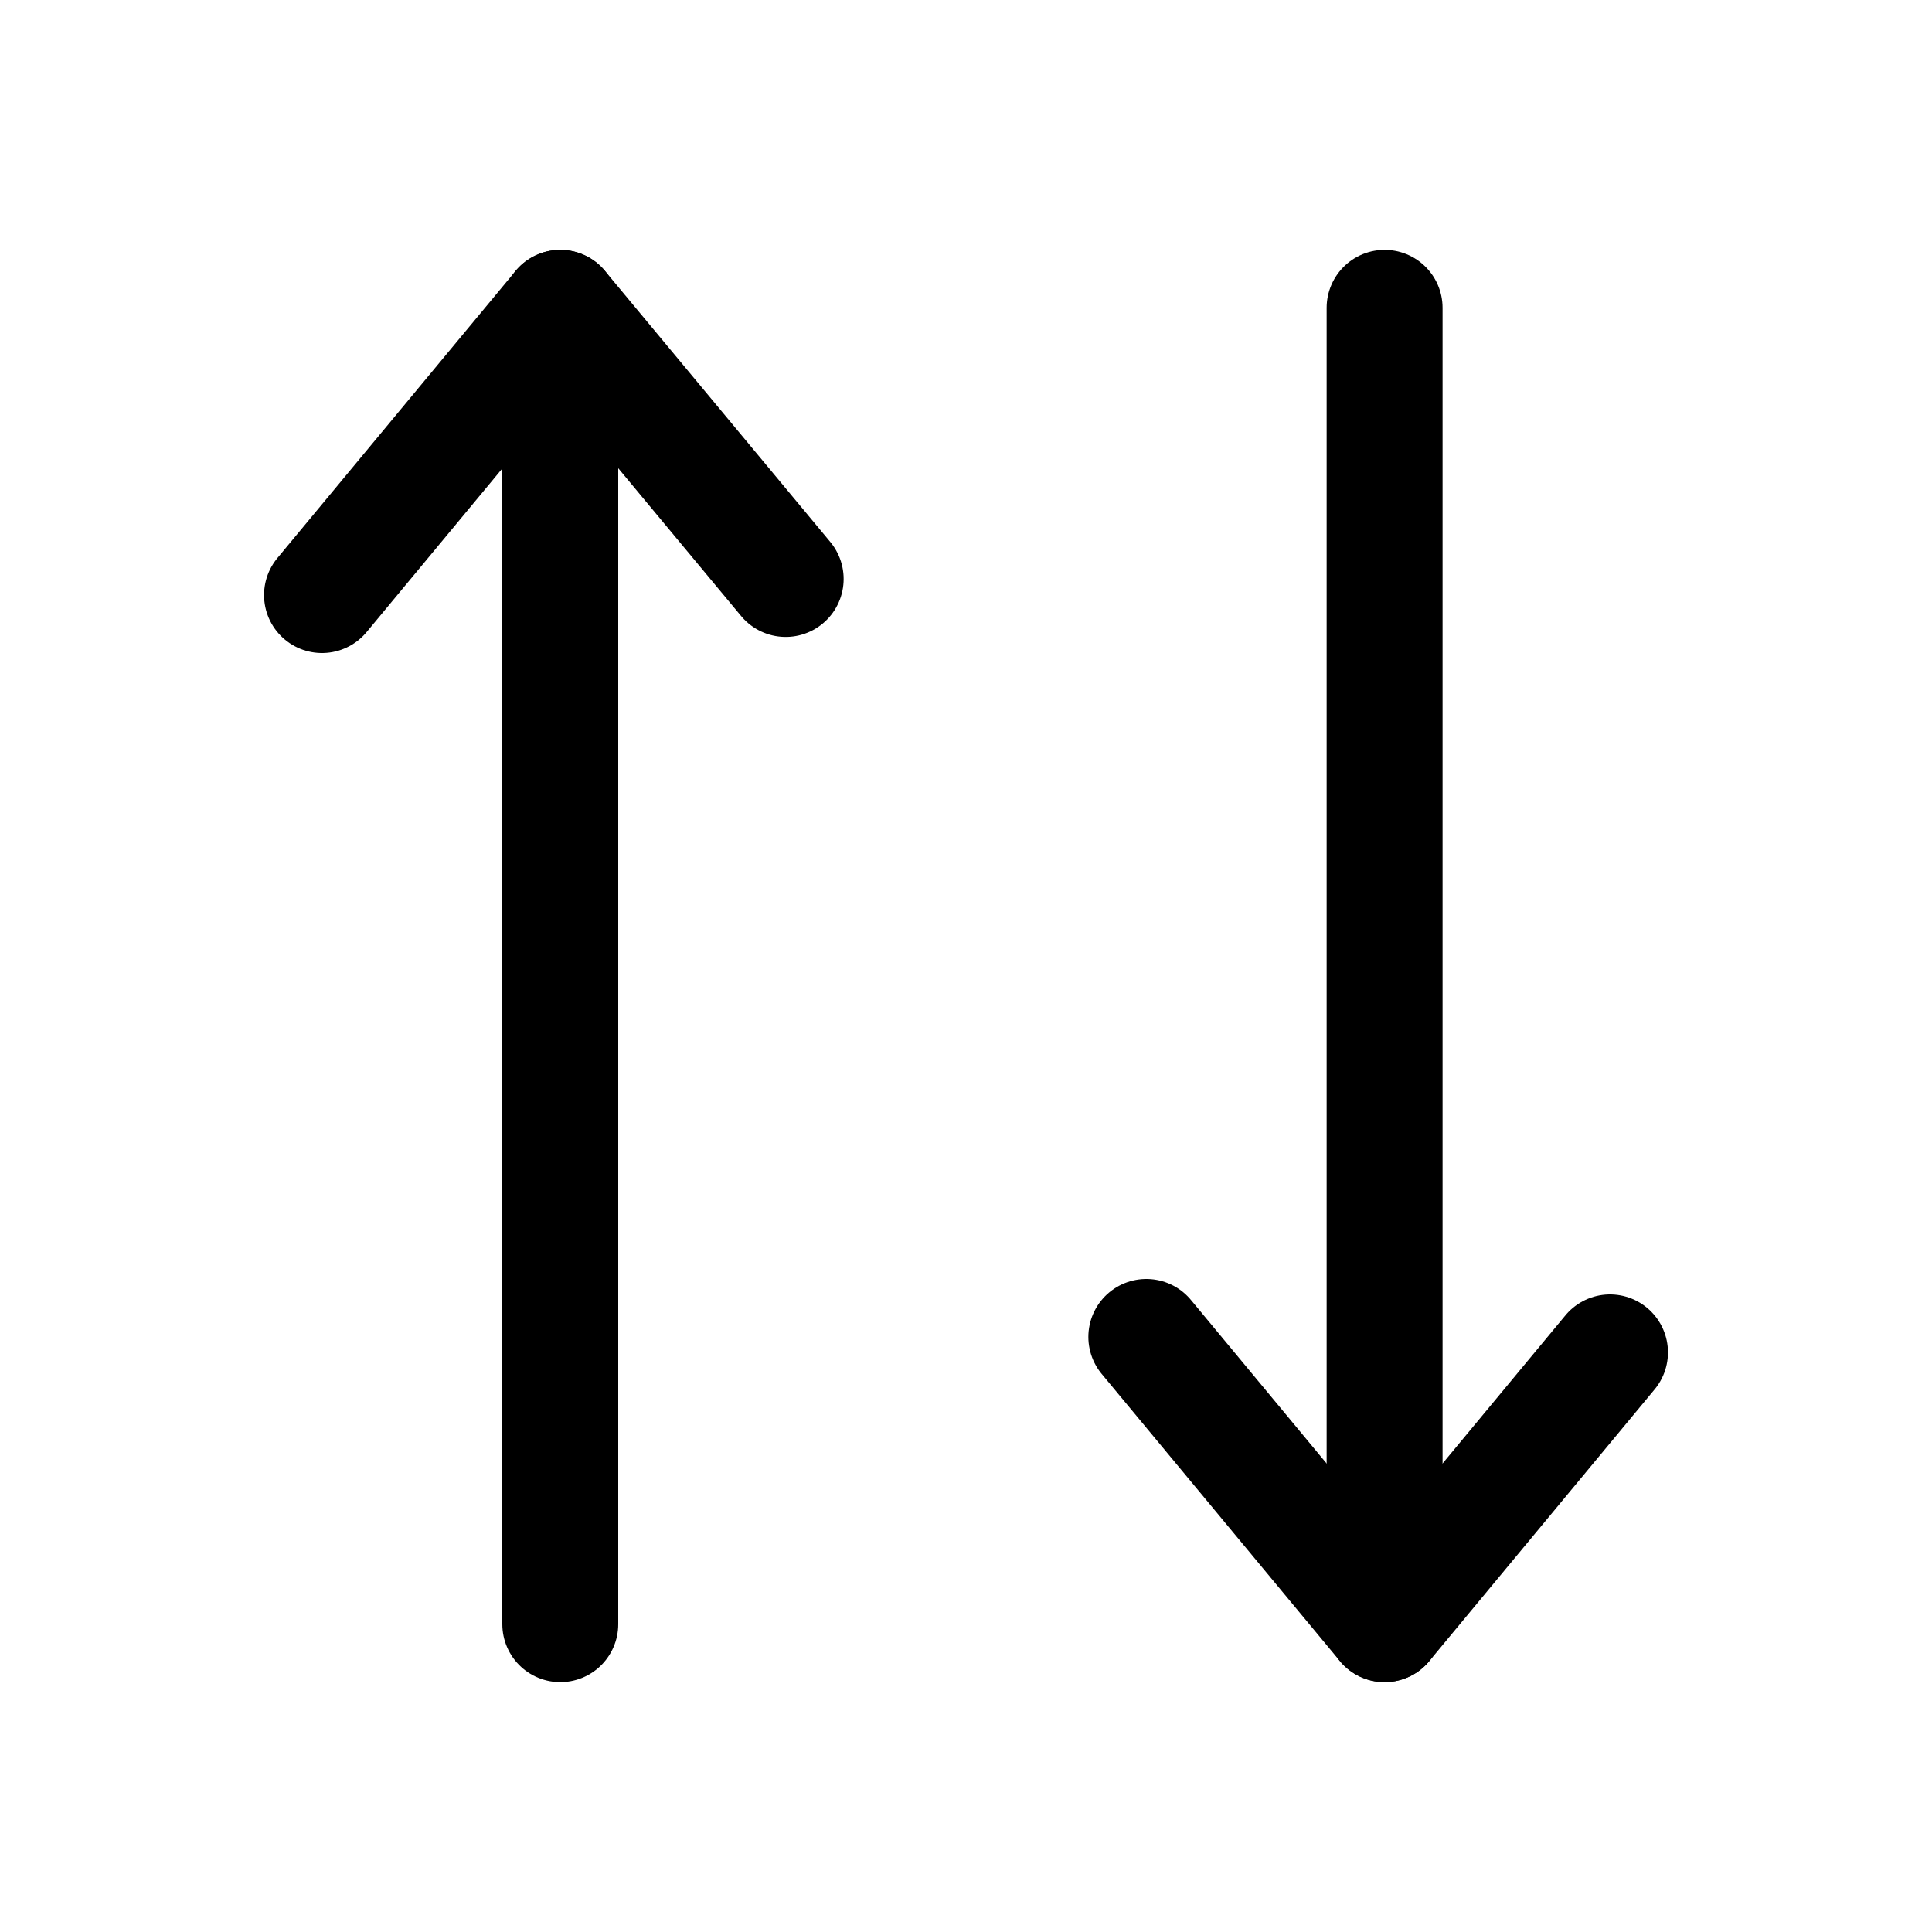 <svg id="Layer_2" data-name="Layer 2" xmlns="http://www.w3.org/2000/svg" viewBox="0 0 30 30"><defs><style>.cls-1{fill:none;stroke:#000;stroke-linecap:round;stroke-linejoin:round;stroke-width:1.8px;}</style></defs><line class="cls-1" x1="21.5" y1="4.78" x2="21.5" y2="25.22"/><polyline class="cls-1" points="25 21 21.5 25.22 17.8 20.76"/><line class="cls-1" x1="8.7" y1="25.22" x2="8.7" y2="4.78"/><polyline class="cls-1" points="12.2 8.99 8.7 4.78 5 9.24"/></svg>
